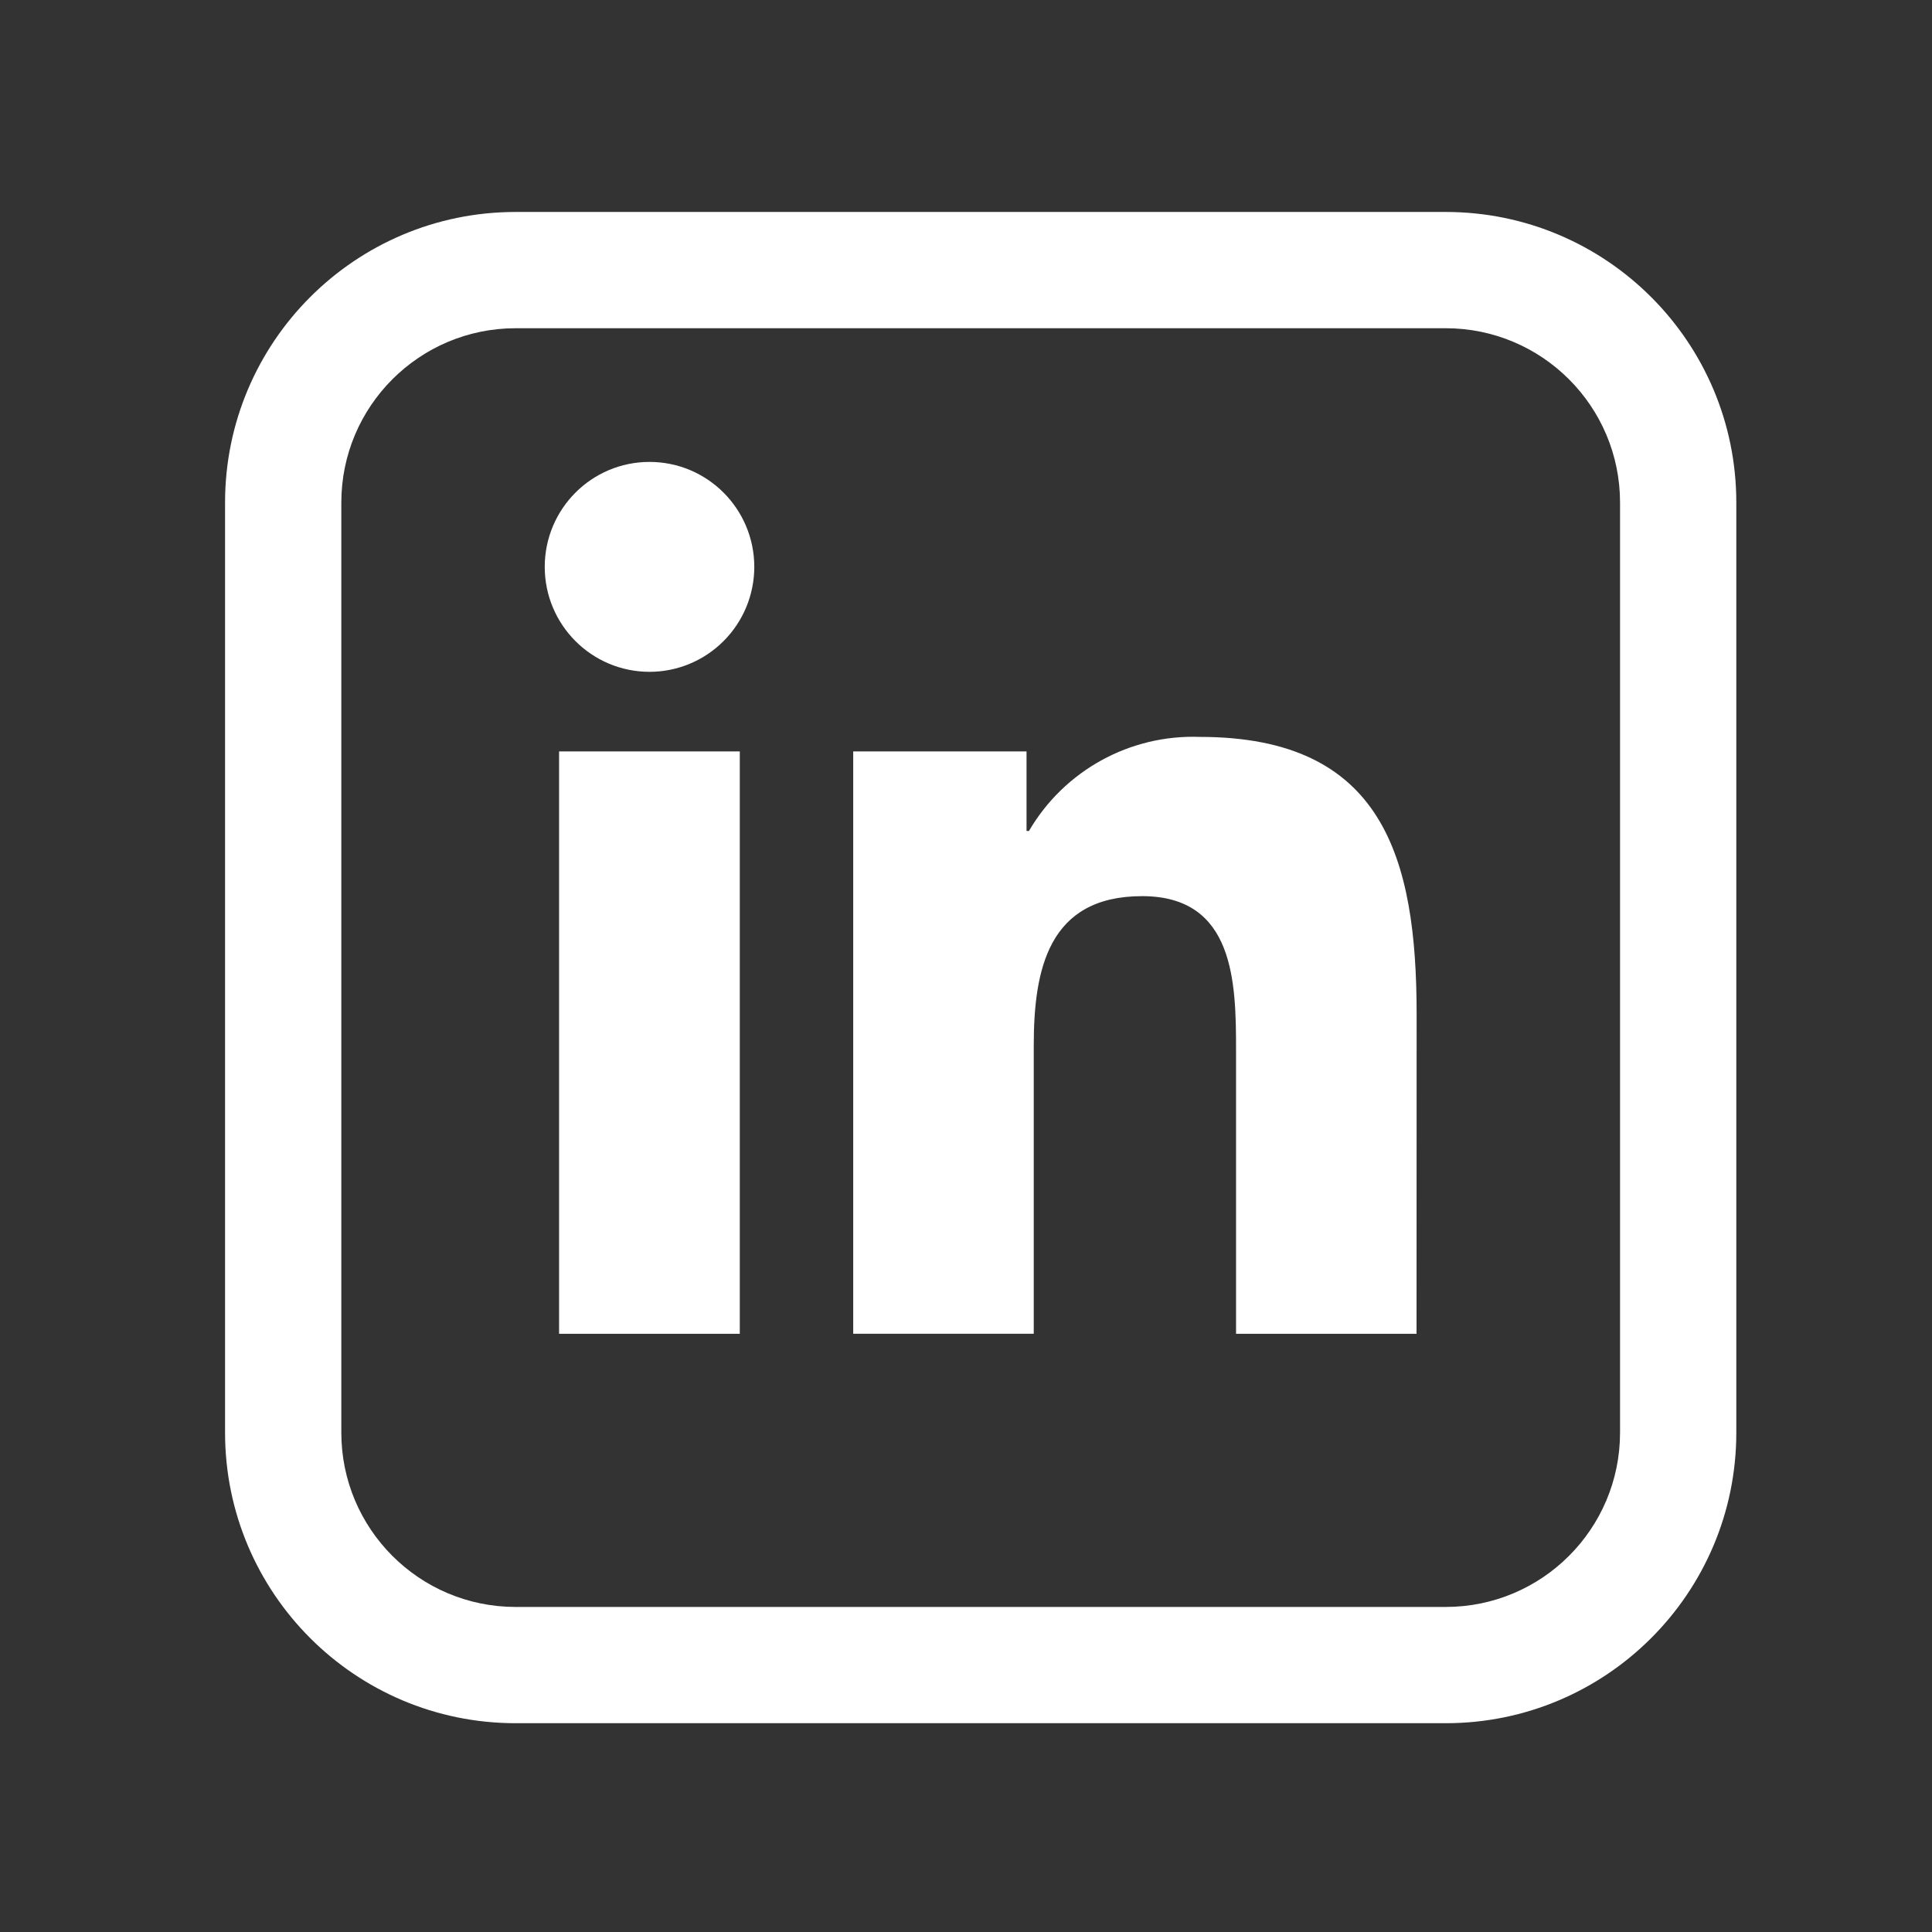 <svg width="45" height="45" viewBox="0 0 45 45" fill="none" xmlns="http://www.w3.org/2000/svg">
<rect x="0" y="0" width="45" height="45" fill="#333333" stroke="none"/>
<path fill-rule="evenodd" clip-rule="evenodd" d="M12.011 7.645C9.768 7.645 7.95 9.463 7.95 11.706V33.368C7.95 35.611 9.768 37.429 12.011 37.429H33.673C35.916 37.429 37.734 35.611 37.734 33.368V11.706C37.734 9.463 35.916 7.645 33.673 7.645H12.011ZM5.242 11.706C5.242 7.968 8.273 4.937 12.011 4.937H33.673C37.411 4.937 40.442 7.968 40.442 11.706V33.368C40.442 37.106 37.411 40.137 33.673 40.137H12.011C8.273 40.137 5.242 37.106 5.242 33.368V11.706Z" fill="white"/>
<path d="M32.994 31.067H28.79V24.471C28.79 22.898 28.762 20.873 26.603 20.873C24.413 20.873 24.078 22.587 24.078 24.356V31.066H19.873V17.502H23.91V19.355H23.966C24.789 17.946 26.32 17.104 27.949 17.164C32.211 17.164 32.996 19.972 32.996 23.625L32.994 31.067ZM15.129 15.648C13.781 15.648 12.689 14.554 12.688 13.204C12.688 11.854 13.78 10.759 15.128 10.759C16.476 10.759 17.568 11.853 17.569 13.203C17.569 13.851 17.312 14.473 16.854 14.931C16.397 15.39 15.776 15.648 15.129 15.648ZM17.231 31.067H13.022V17.502H17.231V31.067Z" fill="white"/>
</svg>
